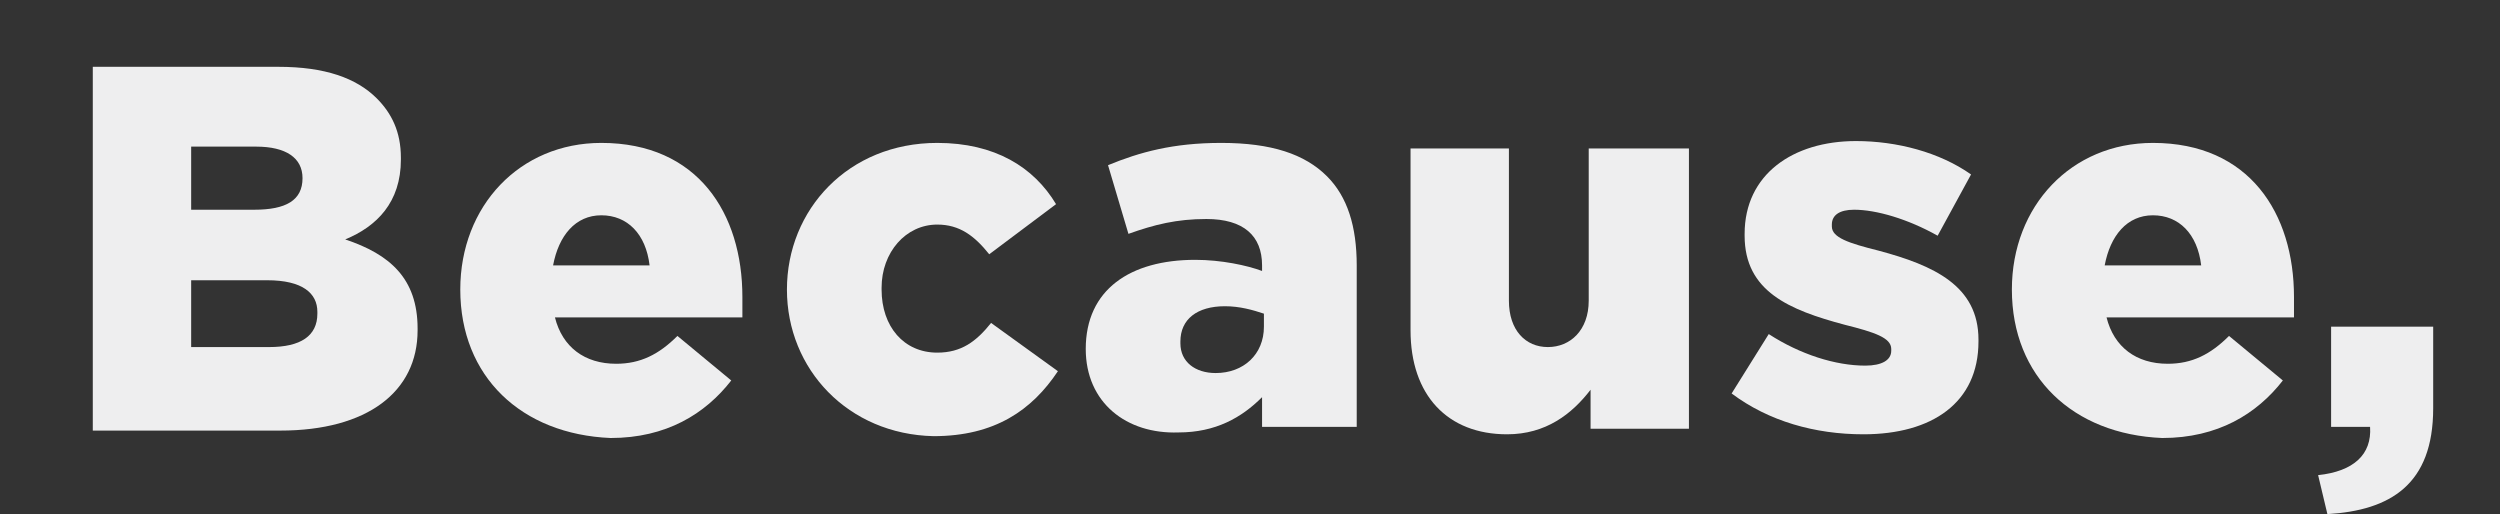 <?xml version="1.0" encoding="utf-8"?>
<!-- Generator: Adobe Illustrator 28.2.0, SVG Export Plug-In . SVG Version: 6.00 Build 0)  -->
<svg version="1.1" id="レイヤー_1" xmlns="http://www.w3.org/2000/svg" xmlns:xlink="http://www.w3.org/1999/xlink" x="0px"
	 y="0px" viewBox="0 0 134.7 27.7" style="enable-background:new 0 0 134.7 27.7;" xml:space="preserve">
<rect x="0" y="0" width="134.7" height="27.7" fill="#333333" stroke="none"/>
<style type="text/css">
	.st0{fill:#EEEEEF;}
</style>
<g>
	<g>
		<g>
			<path class="st0" d="M5,3.6h10c2.5,0,4.2,0.6,5.3,1.7c0.8,0.8,1.3,1.8,1.3,3.2v0.1c0,2.3-1.3,3.6-3,4.3c2.4,0.8,3.9,2.1,3.9,4.8
				v0.1c0,3.3-2.7,5.4-7.4,5.4H5V3.6z M16.3,9.6c0-1.1-0.9-1.7-2.5-1.7h-3.5v3.4h3.4C15.4,11.3,16.3,10.8,16.3,9.6L16.3,9.6z
				 M14.4,15.1h-4.1v3.6h4.2c1.7,0,2.6-0.6,2.6-1.8v-0.1C17.1,15.8,16.3,15.1,14.4,15.1z"/>
			<path class="st0" d="M24.8,15.6L24.8,15.6c0-4.5,3.2-7.9,7.6-7.9c5.2,0,7.6,3.8,7.6,8.3c0,0.3,0,0.7,0,1.1H29.9
				c0.4,1.6,1.6,2.5,3.3,2.5c1.3,0,2.3-0.5,3.3-1.5l2.9,2.4c-1.4,1.8-3.5,3.1-6.5,3.1C28.1,23.4,24.8,20.3,24.8,15.6z M35,14.3
				c-0.2-1.7-1.2-2.7-2.6-2.7c-1.4,0-2.3,1.1-2.6,2.7H35z"/>
			<path class="st0" d="M42.4,15.6L42.4,15.6c0-4.3,3.3-7.9,8.1-7.9c3.1,0,5.2,1.3,6.4,3.3l-3.6,2.7c-0.8-1-1.6-1.6-2.8-1.6
				c-1.7,0-3,1.5-3,3.4v0.1c0,2,1.2,3.4,3,3.4c1.3,0,2.1-0.6,2.9-1.6L57,20c-1.4,2.1-3.4,3.5-6.7,3.5C45.7,23.4,42.4,19.9,42.4,15.6
				z"/>
			<path class="st0" d="M58.5,18.8L58.5,18.8c0-3.2,2.4-4.8,5.9-4.8c1.4,0,2.8,0.3,3.6,0.6v-0.3c0-1.6-1-2.5-3-2.5
				c-1.6,0-2.8,0.3-4.2,0.8l-1.1-3.7c1.7-0.7,3.5-1.2,6.1-1.2c2.7,0,4.5,0.6,5.7,1.8c1.1,1.1,1.6,2.7,1.6,4.8v8.7H68v-1.6
				c-1.1,1.1-2.5,1.9-4.5,1.9C60.7,23.4,58.5,21.7,58.5,18.8z M68.1,17.6v-0.7c-0.6-0.2-1.3-0.4-2.1-0.4c-1.5,0-2.4,0.7-2.4,1.9v0.1
				c0,1,0.8,1.6,1.9,1.6C67,20.1,68.1,19.1,68.1,17.6z"/>
			<path class="st0" d="M76,17.8V8h5.3v8.2c0,1.6,0.9,2.5,2.1,2.5s2.2-0.9,2.2-2.5V8H91v15.1h-5.3V21c-1,1.3-2.4,2.4-4.5,2.4
				C78,23.4,76,21.3,76,17.8z"/>
			<path class="st0" d="M93.3,21.2l2-3.2c1.7,1.1,3.6,1.7,5.2,1.7c0.9,0,1.4-0.3,1.4-0.8v-0.1c0-0.6-0.9-0.9-2.5-1.3
				c-3-0.8-5.4-1.8-5.4-4.8v-0.1c0-3.2,2.6-5,6-5c2.2,0,4.5,0.6,6.2,1.8l-1.8,3.3c-1.6-0.9-3.3-1.4-4.5-1.4c-0.8,0-1.2,0.3-1.2,0.8
				v0.1c0,0.6,0.9,0.9,2.5,1.3c3,0.8,5.4,1.9,5.4,4.8v0.1c0,3.3-2.5,5-6.2,5C97.8,23.4,95.3,22.7,93.3,21.2z"/>
			<path class="st0" d="M108.4,15.6L108.4,15.6c0-4.5,3.2-7.9,7.6-7.9c5.2,0,7.6,3.8,7.6,8.3c0,0.3,0,0.7,0,1.1h-10.1
				c0.4,1.6,1.6,2.5,3.3,2.5c1.3,0,2.3-0.5,3.3-1.5l2.9,2.4c-1.4,1.8-3.5,3.1-6.5,3.1C111.7,23.4,108.4,20.3,108.4,15.6z
				 M118.6,14.3c-0.2-1.7-1.2-2.7-2.6-2.7c-1.4,0-2.3,1.1-2.6,2.7H118.6z"/>
			<path class="st0" d="M124.9,25.6c1.9-0.2,2.9-1.1,2.8-2.6h-2.1v-5.4h5.5V22c0,4.1-2.3,5.5-5.7,5.7L124.9,25.6z"/>
		</g>
	</g>
</g>
</svg>
